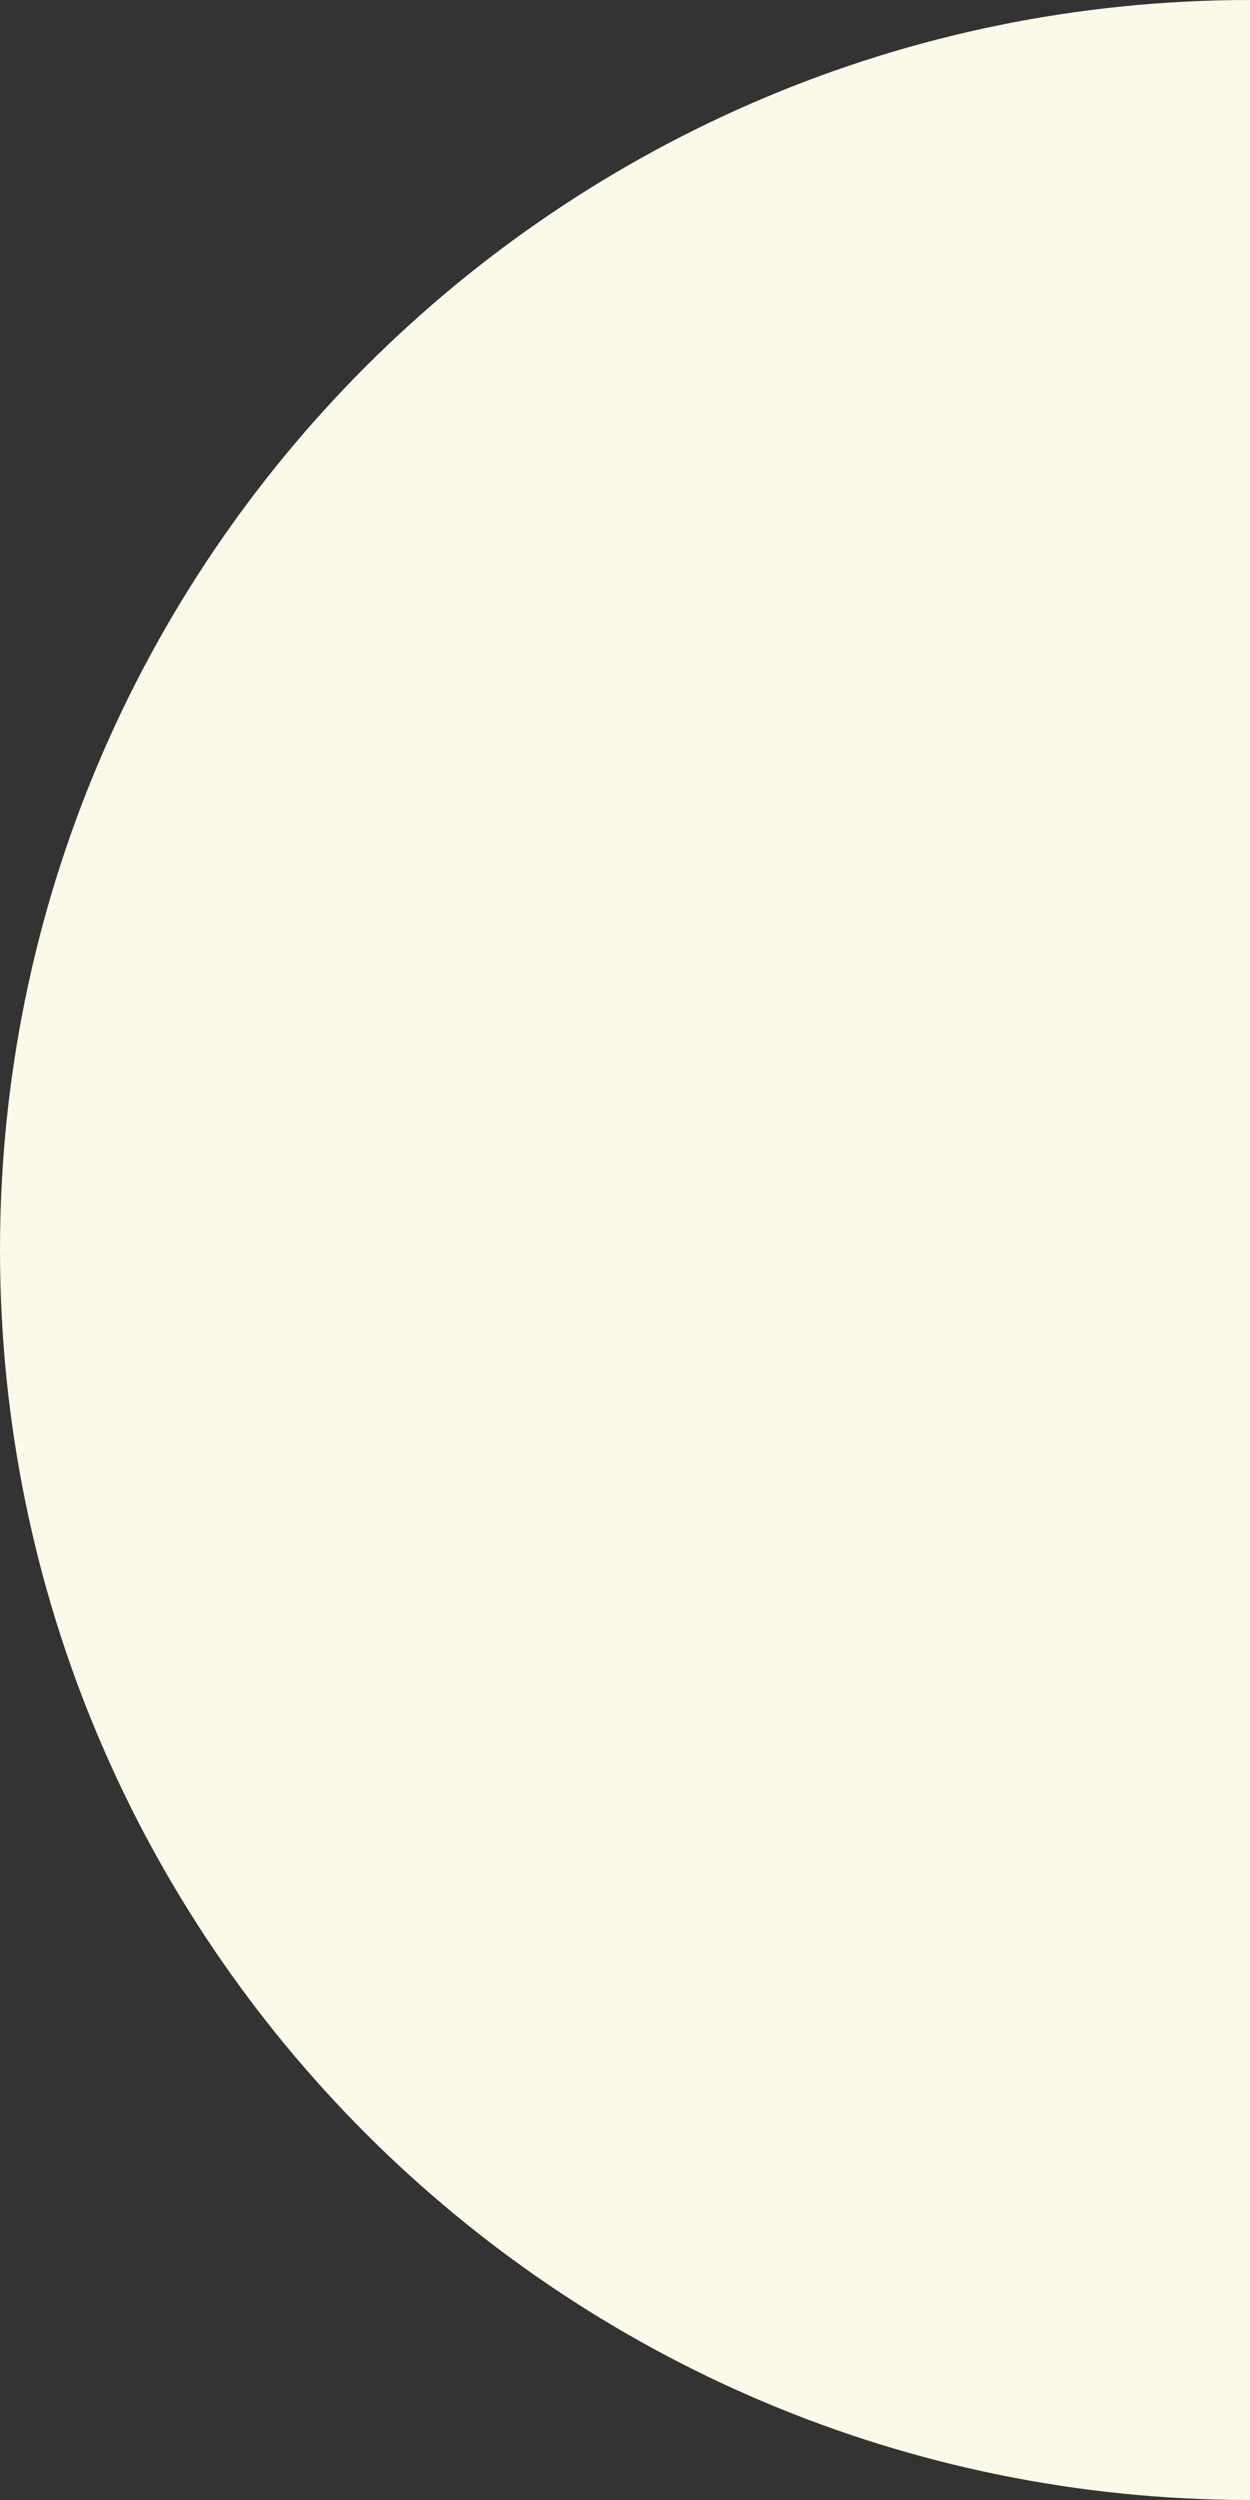 <svg width="35" height="70" viewBox="0 0 35 70" fill="none" xmlns="http://www.w3.org/2000/svg">
<rect x="0" y="0" width="35" height="70" fill="#333333" stroke="none"/>
<path d="M35 6.11959e-06C15.67 2.73984e-06 9.49935e-06 15.67 6.11959e-06 35C2.73984e-06 54.33 15.67 70 35 70L35 6.11959e-06Z" fill="#FBFAE8"/>
</svg>
